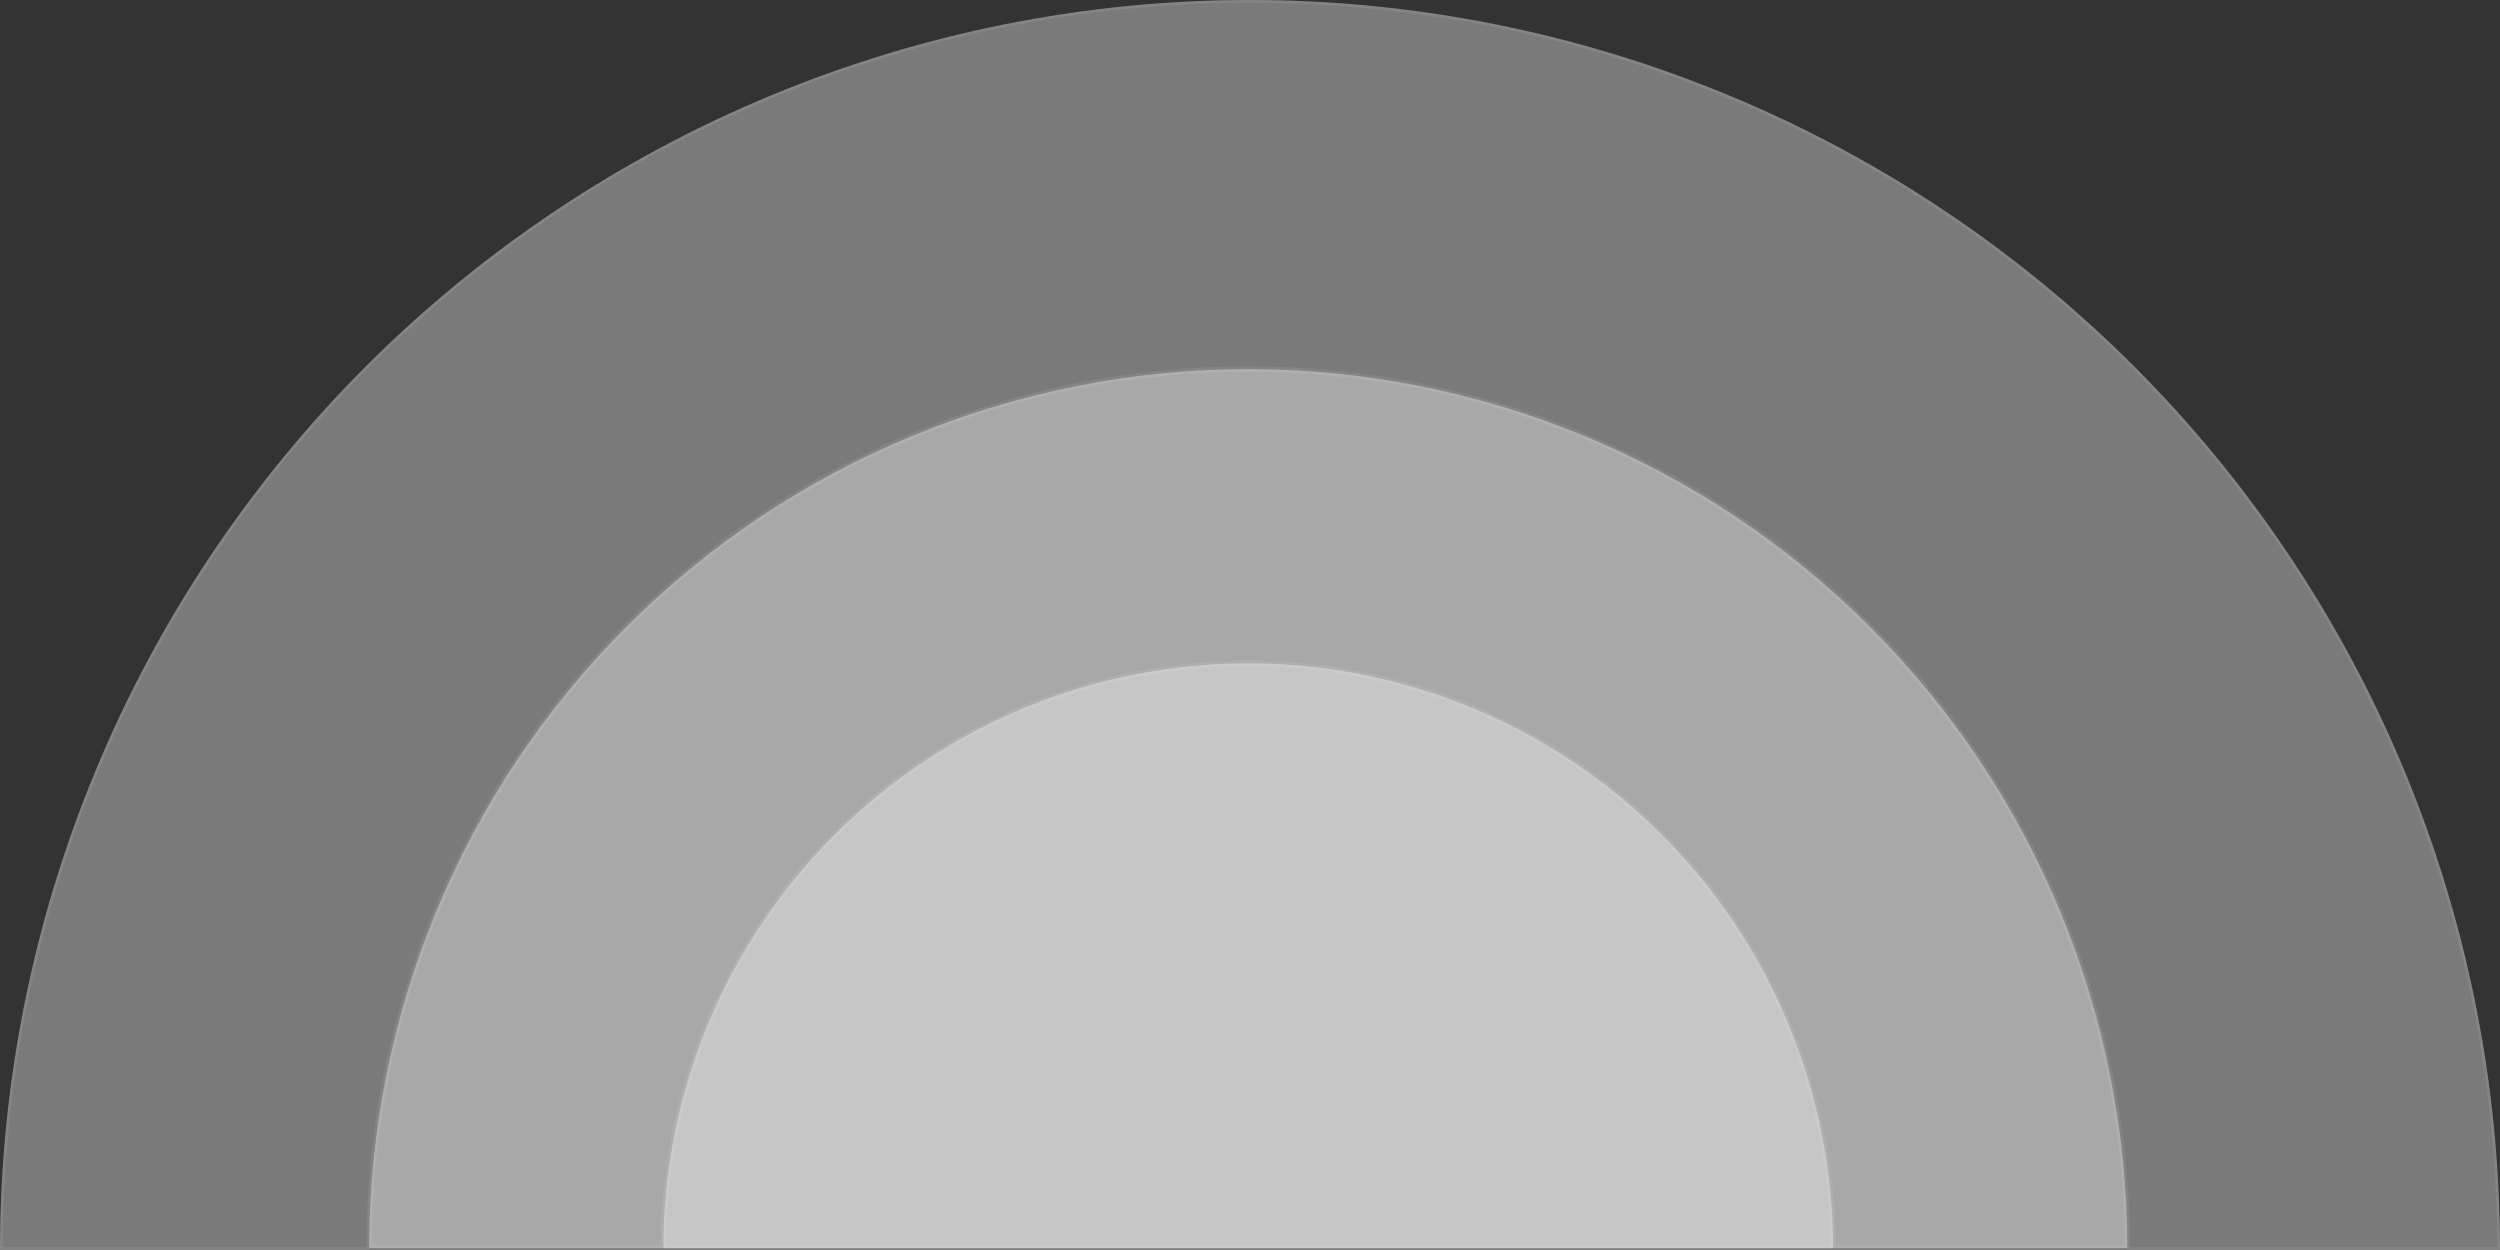 <svg width="910" height="455" viewBox="0 0 910 455" fill="none" xmlns="http://www.w3.org/2000/svg">
<rect x="0" y="0" width="910" height="455" fill="#333333" stroke="none"/>
<path d="M667.247 454.351C667.247 397.887 644.817 343.737 604.891 303.811C564.965 263.885 510.814 241.455 454.351 241.455C397.887 241.455 343.737 263.885 303.811 303.811C263.885 343.737 241.455 397.887 241.455 454.351L454.351 454.351H667.247Z" fill="white" fill-opacity="0.35"/>
<path d="M774.344 454.351C774.344 369.484 740.63 288.092 680.62 228.082C620.61 168.072 539.218 134.358 454.351 134.358C369.484 134.358 288.092 168.071 228.082 228.082C168.072 288.092 134.358 369.484 134.358 454.351L454.351 454.351H774.344Z" fill="white" fill-opacity="0.35"/>
<path d="M910 455C910 334.327 862.063 218.595 776.734 133.266C691.405 47.937 575.674 9.1106e-06 455 0C334.327 -9.11059e-06 218.596 47.937 133.266 133.266C47.937 218.595 1.82212e-05 334.326 0 455L910 455Z" fill="white" fill-opacity="0.35"/>
<path d="M909.5 454.5H774.844V454.351C774.844 369.351 741.078 287.832 680.974 227.728C620.87 167.624 539.351 133.858 454.351 133.858C369.351 133.858 287.832 167.624 227.728 227.728C167.624 287.832 133.858 369.351 133.858 454.351V454.5H0.5C0.633 334.139 48.503 218.737 133.62 133.62C218.855 48.385 334.459 0.5 455 0.5C575.541 0.5 691.145 48.385 776.38 133.62C861.497 218.737 909.368 334.139 909.5 454.5ZM773.843 453.851H667.746C667.614 397.435 645.146 343.359 605.245 303.457C565.225 263.438 510.947 240.955 454.351 240.955C397.755 240.955 343.477 263.438 303.457 303.457C263.556 343.359 241.088 397.435 240.956 453.851H134.858C134.991 369.297 168.637 288.234 228.435 228.435C288.352 168.519 369.616 134.858 454.351 134.858C539.086 134.858 620.35 168.519 680.266 228.435C740.065 288.234 773.711 369.297 773.843 453.851ZM454.351 453.851L241.956 453.851C242.088 397.7 264.45 343.878 304.164 304.164C343.996 264.332 398.02 241.955 454.351 241.955C510.682 241.955 564.706 264.332 604.537 304.164C644.252 343.878 666.614 397.7 666.746 453.851H454.351Z" stroke="white" stroke-opacity="0.08"/>
</svg>
